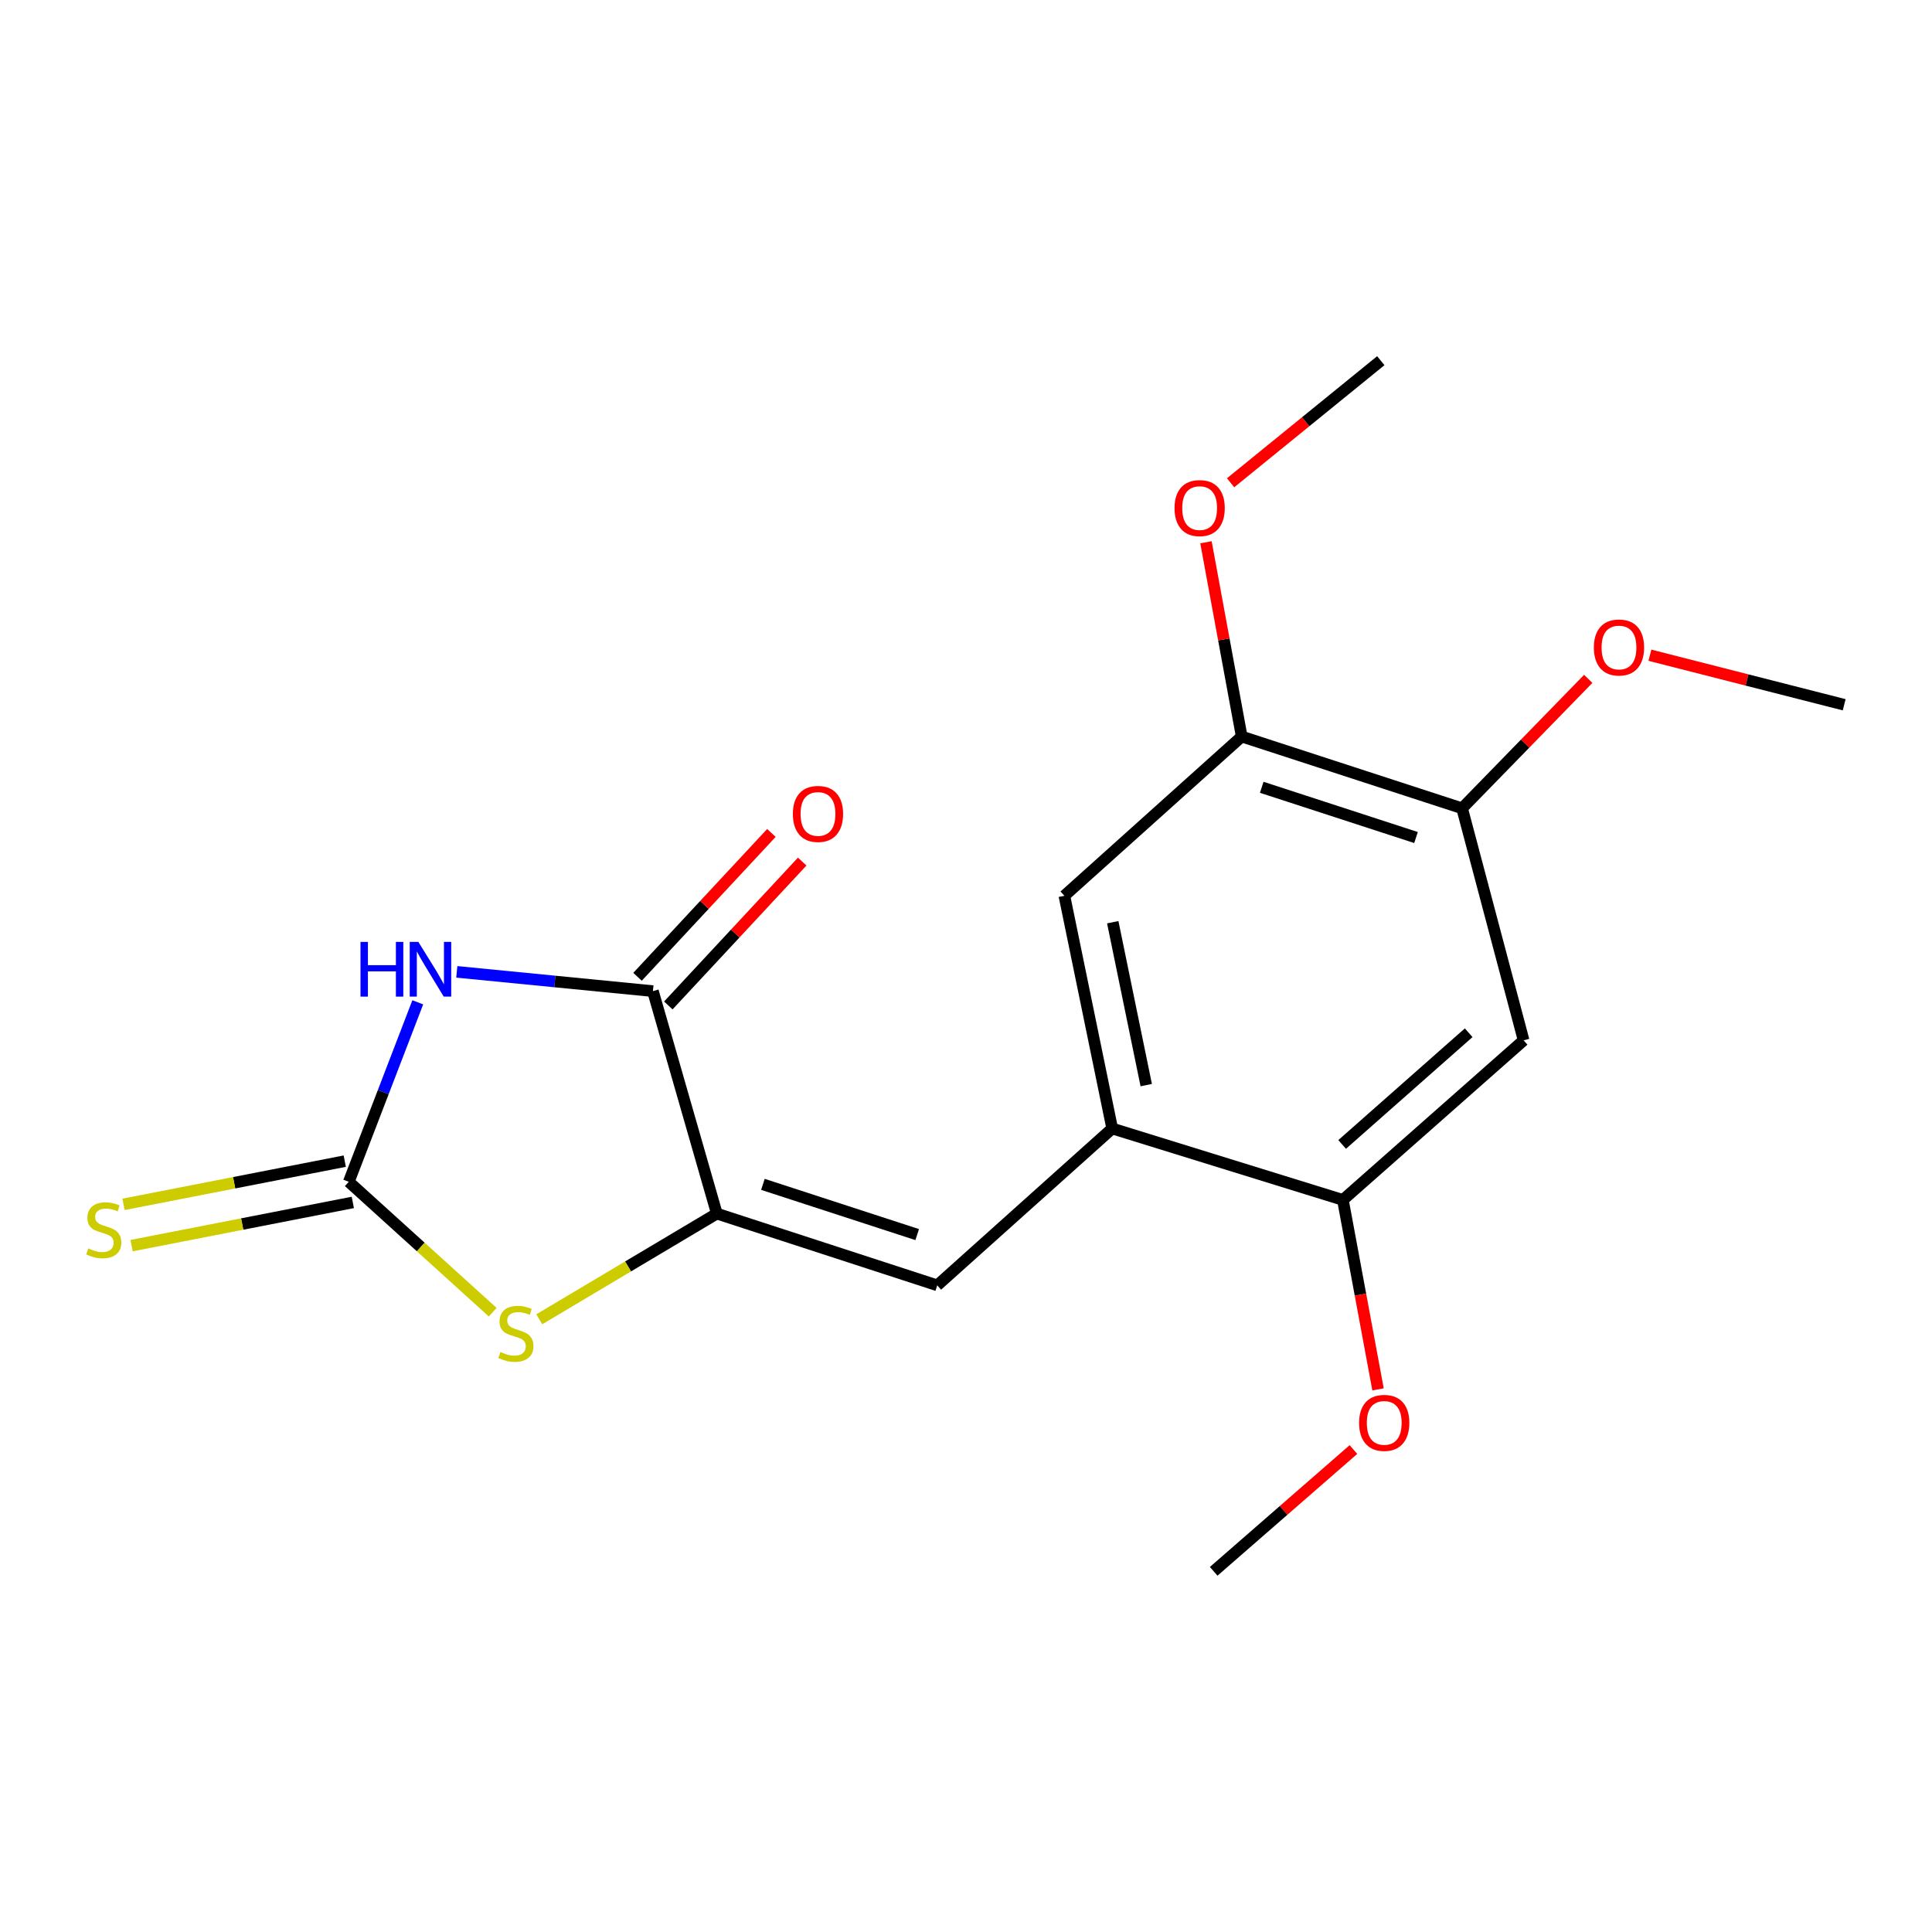 <?xml version='1.0' encoding='iso-8859-1'?>
<svg version='1.1' baseProfile='full'
              xmlns='http://www.w3.org/2000/svg'
                      xmlns:rdkit='http://www.rdkit.org/xml'
                      xmlns:xlink='http://www.w3.org/1999/xlink'
                  xml:space='preserve'
width='1000px' height='1000px' viewBox='0 0 1000 1000'>
<!-- END OF HEADER -->
<rect style='opacity:1.0;fill:#FFFFFF;stroke:none' width='1000' height='1000' x='0' y='0'> </rect>
<path class='bond-0' d='M 216.237,518.799 L 198.383,565.245' style='fill:none;fill-rule:evenodd;stroke:#0000FF;stroke-width:6px;stroke-linecap:butt;stroke-linejoin:miter;stroke-opacity:1' />
<path class='bond-0' d='M 198.383,565.245 L 180.53,611.692' style='fill:none;fill-rule:evenodd;stroke:#000000;stroke-width:6px;stroke-linecap:butt;stroke-linejoin:miter;stroke-opacity:1' />
<path class='bond-2' d='M 236.444,503.032 L 287.197,508.017' style='fill:none;fill-rule:evenodd;stroke:#0000FF;stroke-width:6px;stroke-linecap:butt;stroke-linejoin:miter;stroke-opacity:1' />
<path class='bond-2' d='M 287.197,508.017 L 337.95,513.001' style='fill:none;fill-rule:evenodd;stroke:#000000;stroke-width:6px;stroke-linecap:butt;stroke-linejoin:miter;stroke-opacity:1' />
<path class='bond-3' d='M 180.53,611.692 L 217.78,645.442' style='fill:none;fill-rule:evenodd;stroke:#000000;stroke-width:6px;stroke-linecap:butt;stroke-linejoin:miter;stroke-opacity:1' />
<path class='bond-3' d='M 217.78,645.442 L 255.031,679.192' style='fill:none;fill-rule:evenodd;stroke:#CCCC00;stroke-width:6px;stroke-linecap:butt;stroke-linejoin:miter;stroke-opacity:1' />
<path class='bond-11' d='M 178.443,601.008 L 121.188,612.191' style='fill:none;fill-rule:evenodd;stroke:#000000;stroke-width:6px;stroke-linecap:butt;stroke-linejoin:miter;stroke-opacity:1' />
<path class='bond-11' d='M 121.188,612.191 L 63.932,623.373' style='fill:none;fill-rule:evenodd;stroke:#CCCC00;stroke-width:6px;stroke-linecap:butt;stroke-linejoin:miter;stroke-opacity:1' />
<path class='bond-11' d='M 182.616,622.375 L 125.361,633.557' style='fill:none;fill-rule:evenodd;stroke:#000000;stroke-width:6px;stroke-linecap:butt;stroke-linejoin:miter;stroke-opacity:1' />
<path class='bond-11' d='M 125.361,633.557 L 68.105,644.74' style='fill:none;fill-rule:evenodd;stroke:#CCCC00;stroke-width:6px;stroke-linecap:butt;stroke-linejoin:miter;stroke-opacity:1' />
<path class='bond-1' d='M 371.028,628.152 L 337.95,513.001' style='fill:none;fill-rule:evenodd;stroke:#000000;stroke-width:6px;stroke-linecap:butt;stroke-linejoin:miter;stroke-opacity:1' />
<path class='bond-4' d='M 371.028,628.152 L 485.115,665.294' style='fill:none;fill-rule:evenodd;stroke:#000000;stroke-width:6px;stroke-linecap:butt;stroke-linejoin:miter;stroke-opacity:1' />
<path class='bond-4' d='M 394.881,613.023 L 474.741,639.022' style='fill:none;fill-rule:evenodd;stroke:#000000;stroke-width:6px;stroke-linecap:butt;stroke-linejoin:miter;stroke-opacity:1' />
<path class='bond-19' d='M 371.028,628.152 L 325.082,655.504' style='fill:none;fill-rule:evenodd;stroke:#000000;stroke-width:6px;stroke-linecap:butt;stroke-linejoin:miter;stroke-opacity:1' />
<path class='bond-19' d='M 325.082,655.504 L 279.135,682.856' style='fill:none;fill-rule:evenodd;stroke:#CCCC00;stroke-width:6px;stroke-linecap:butt;stroke-linejoin:miter;stroke-opacity:1' />
<path class='bond-12' d='M 345.918,520.417 L 380.568,483.187' style='fill:none;fill-rule:evenodd;stroke:#000000;stroke-width:6px;stroke-linecap:butt;stroke-linejoin:miter;stroke-opacity:1' />
<path class='bond-12' d='M 380.568,483.187 L 415.218,445.957' style='fill:none;fill-rule:evenodd;stroke:#FF0000;stroke-width:6px;stroke-linecap:butt;stroke-linejoin:miter;stroke-opacity:1' />
<path class='bond-12' d='M 329.982,505.586 L 364.632,468.356' style='fill:none;fill-rule:evenodd;stroke:#000000;stroke-width:6px;stroke-linecap:butt;stroke-linejoin:miter;stroke-opacity:1' />
<path class='bond-12' d='M 364.632,468.356 L 399.282,431.126' style='fill:none;fill-rule:evenodd;stroke:#FF0000;stroke-width:6px;stroke-linecap:butt;stroke-linejoin:miter;stroke-opacity:1' />
<path class='bond-5' d='M 485.115,665.294 L 575.677,584.104' style='fill:none;fill-rule:evenodd;stroke:#000000;stroke-width:6px;stroke-linecap:butt;stroke-linejoin:miter;stroke-opacity:1' />
<path class='bond-7' d='M 575.677,584.104 L 695.073,621.077' style='fill:none;fill-rule:evenodd;stroke:#000000;stroke-width:6px;stroke-linecap:butt;stroke-linejoin:miter;stroke-opacity:1' />
<path class='bond-9' d='M 575.677,584.104 L 550.92,463.656' style='fill:none;fill-rule:evenodd;stroke:#000000;stroke-width:6px;stroke-linecap:butt;stroke-linejoin:miter;stroke-opacity:1' />
<path class='bond-9' d='M 593.288,561.654 L 575.958,477.341' style='fill:none;fill-rule:evenodd;stroke:#000000;stroke-width:6px;stroke-linecap:butt;stroke-linejoin:miter;stroke-opacity:1' />
<path class='bond-6' d='M 788.623,538.472 L 695.073,621.077' style='fill:none;fill-rule:evenodd;stroke:#000000;stroke-width:6px;stroke-linecap:butt;stroke-linejoin:miter;stroke-opacity:1' />
<path class='bond-6' d='M 760.181,534.544 L 694.696,592.367' style='fill:none;fill-rule:evenodd;stroke:#000000;stroke-width:6px;stroke-linecap:butt;stroke-linejoin:miter;stroke-opacity:1' />
<path class='bond-20' d='M 788.623,538.472 L 756.778,418.375' style='fill:none;fill-rule:evenodd;stroke:#000000;stroke-width:6px;stroke-linecap:butt;stroke-linejoin:miter;stroke-opacity:1' />
<path class='bond-13' d='M 695.073,621.077 L 704.17,670.111' style='fill:none;fill-rule:evenodd;stroke:#000000;stroke-width:6px;stroke-linecap:butt;stroke-linejoin:miter;stroke-opacity:1' />
<path class='bond-13' d='M 704.17,670.111 L 713.267,719.144' style='fill:none;fill-rule:evenodd;stroke:#FF0000;stroke-width:6px;stroke-linecap:butt;stroke-linejoin:miter;stroke-opacity:1' />
<path class='bond-8' d='M 756.778,418.375 L 642.704,381.233' style='fill:none;fill-rule:evenodd;stroke:#000000;stroke-width:6px;stroke-linecap:butt;stroke-linejoin:miter;stroke-opacity:1' />
<path class='bond-8' d='M 732.927,433.504 L 653.075,407.505' style='fill:none;fill-rule:evenodd;stroke:#000000;stroke-width:6px;stroke-linecap:butt;stroke-linejoin:miter;stroke-opacity:1' />
<path class='bond-14' d='M 756.778,418.375 L 789.425,384.878' style='fill:none;fill-rule:evenodd;stroke:#000000;stroke-width:6px;stroke-linecap:butt;stroke-linejoin:miter;stroke-opacity:1' />
<path class='bond-14' d='M 789.425,384.878 L 822.071,351.38' style='fill:none;fill-rule:evenodd;stroke:#FF0000;stroke-width:6px;stroke-linecap:butt;stroke-linejoin:miter;stroke-opacity:1' />
<path class='bond-10' d='M 550.92,463.656 L 642.704,381.233' style='fill:none;fill-rule:evenodd;stroke:#000000;stroke-width:6px;stroke-linecap:butt;stroke-linejoin:miter;stroke-opacity:1' />
<path class='bond-15' d='M 642.704,381.233 L 633.454,330.952' style='fill:none;fill-rule:evenodd;stroke:#000000;stroke-width:6px;stroke-linecap:butt;stroke-linejoin:miter;stroke-opacity:1' />
<path class='bond-15' d='M 633.454,330.952 L 624.203,280.67' style='fill:none;fill-rule:evenodd;stroke:#FF0000;stroke-width:6px;stroke-linecap:butt;stroke-linejoin:miter;stroke-opacity:1' />
<path class='bond-18' d='M 700.541,750.276 L 664.372,781.797' style='fill:none;fill-rule:evenodd;stroke:#FF0000;stroke-width:6px;stroke-linecap:butt;stroke-linejoin:miter;stroke-opacity:1' />
<path class='bond-18' d='M 664.372,781.797 L 628.203,813.317' style='fill:none;fill-rule:evenodd;stroke:#000000;stroke-width:6px;stroke-linecap:butt;stroke-linejoin:miter;stroke-opacity:1' />
<path class='bond-17' d='M 853.987,339.139 L 904.266,351.962' style='fill:none;fill-rule:evenodd;stroke:#FF0000;stroke-width:6px;stroke-linecap:butt;stroke-linejoin:miter;stroke-opacity:1' />
<path class='bond-17' d='M 904.266,351.962 L 954.545,364.785' style='fill:none;fill-rule:evenodd;stroke:#000000;stroke-width:6px;stroke-linecap:butt;stroke-linejoin:miter;stroke-opacity:1' />
<path class='bond-16' d='M 636.955,249.879 L 675.829,218.281' style='fill:none;fill-rule:evenodd;stroke:#FF0000;stroke-width:6px;stroke-linecap:butt;stroke-linejoin:miter;stroke-opacity:1' />
<path class='bond-16' d='M 675.829,218.281 L 714.702,186.683' style='fill:none;fill-rule:evenodd;stroke:#000000;stroke-width:6px;stroke-linecap:butt;stroke-linejoin:miter;stroke-opacity:1' />
<path  class='atom-0' d='M 186.592 487.533
L 190.432 487.533
L 190.432 499.573
L 204.912 499.573
L 204.912 487.533
L 208.752 487.533
L 208.752 515.853
L 204.912 515.853
L 204.912 502.773
L 190.432 502.773
L 190.432 515.853
L 186.592 515.853
L 186.592 487.533
' fill='#0000FF'/>
<path  class='atom-0' d='M 216.552 487.533
L 225.832 502.533
Q 226.752 504.013, 228.232 506.693
Q 229.712 509.373, 229.792 509.533
L 229.792 487.533
L 233.552 487.533
L 233.552 515.853
L 229.672 515.853
L 219.712 499.453
Q 218.552 497.533, 217.312 495.333
Q 216.112 493.133, 215.752 492.453
L 215.752 515.853
L 212.072 515.853
L 212.072 487.533
L 216.552 487.533
' fill='#0000FF'/>
<path  class='atom-4' d='M 259.029 699.783
Q 259.349 699.903, 260.669 700.463
Q 261.989 701.023, 263.429 701.383
Q 264.909 701.703, 266.349 701.703
Q 269.029 701.703, 270.589 700.423
Q 272.149 699.103, 272.149 696.823
Q 272.149 695.263, 271.349 694.303
Q 270.589 693.343, 269.389 692.823
Q 268.189 692.303, 266.189 691.703
Q 263.669 690.943, 262.149 690.223
Q 260.669 689.503, 259.589 687.983
Q 258.549 686.463, 258.549 683.903
Q 258.549 680.343, 260.949 678.143
Q 263.389 675.943, 268.189 675.943
Q 271.469 675.943, 275.189 677.503
L 274.269 680.583
Q 270.869 679.183, 268.309 679.183
Q 265.549 679.183, 264.029 680.343
Q 262.509 681.463, 262.549 683.423
Q 262.549 684.943, 263.309 685.863
Q 264.109 686.783, 265.229 687.303
Q 266.389 687.823, 268.309 688.423
Q 270.869 689.223, 272.389 690.023
Q 273.909 690.823, 274.989 692.463
Q 276.109 694.063, 276.109 696.823
Q 276.109 700.743, 273.469 702.863
Q 270.869 704.943, 266.509 704.943
Q 263.989 704.943, 262.069 704.383
Q 260.189 703.863, 257.949 702.943
L 259.029 699.783
' fill='#CCCC00'/>
<path  class='atom-12' d='M 45.708 646.181
Q 46.028 646.301, 47.348 646.861
Q 48.668 647.421, 50.108 647.781
Q 51.588 648.101, 53.028 648.101
Q 55.708 648.101, 57.268 646.821
Q 58.828 645.501, 58.828 643.221
Q 58.828 641.661, 58.028 640.701
Q 57.268 639.741, 56.068 639.221
Q 54.868 638.701, 52.868 638.101
Q 50.348 637.341, 48.828 636.621
Q 47.348 635.901, 46.268 634.381
Q 45.228 632.861, 45.228 630.301
Q 45.228 626.741, 47.628 624.541
Q 50.068 622.341, 54.868 622.341
Q 58.148 622.341, 61.868 623.901
L 60.948 626.981
Q 57.548 625.581, 54.988 625.581
Q 52.228 625.581, 50.708 626.741
Q 49.188 627.861, 49.228 629.821
Q 49.228 631.341, 49.988 632.261
Q 50.788 633.181, 51.908 633.701
Q 53.068 634.221, 54.988 634.821
Q 57.548 635.621, 59.068 636.421
Q 60.588 637.221, 61.668 638.861
Q 62.788 640.461, 62.788 643.221
Q 62.788 647.141, 60.148 649.261
Q 57.548 651.341, 53.188 651.341
Q 50.668 651.341, 48.748 650.781
Q 46.868 650.261, 44.628 649.341
L 45.708 646.181
' fill='#CCCC00'/>
<path  class='atom-13' d='M 410.385 421.285
Q 410.385 414.485, 413.745 410.685
Q 417.105 406.885, 423.385 406.885
Q 429.665 406.885, 433.025 410.685
Q 436.385 414.485, 436.385 421.285
Q 436.385 428.165, 432.985 432.085
Q 429.585 435.965, 423.385 435.965
Q 417.145 435.965, 413.745 432.085
Q 410.385 428.205, 410.385 421.285
M 423.385 432.765
Q 427.705 432.765, 430.025 429.885
Q 432.385 426.965, 432.385 421.285
Q 432.385 415.725, 430.025 412.925
Q 427.705 410.085, 423.385 410.085
Q 419.065 410.085, 416.705 412.885
Q 414.385 415.685, 414.385 421.285
Q 414.385 427.005, 416.705 429.885
Q 419.065 432.765, 423.385 432.765
' fill='#FF0000'/>
<path  class='atom-14' d='M 703.468 736.477
Q 703.468 729.677, 706.828 725.877
Q 710.188 722.077, 716.468 722.077
Q 722.748 722.077, 726.108 725.877
Q 729.468 729.677, 729.468 736.477
Q 729.468 743.357, 726.068 747.277
Q 722.668 751.157, 716.468 751.157
Q 710.228 751.157, 706.828 747.277
Q 703.468 743.397, 703.468 736.477
M 716.468 747.957
Q 720.788 747.957, 723.108 745.077
Q 725.468 742.157, 725.468 736.477
Q 725.468 730.917, 723.108 728.117
Q 720.788 725.277, 716.468 725.277
Q 712.148 725.277, 709.788 728.077
Q 707.468 730.877, 707.468 736.477
Q 707.468 742.197, 709.788 745.077
Q 712.148 747.957, 716.468 747.957
' fill='#FF0000'/>
<path  class='atom-15' d='M 824.98 335.137
Q 824.98 328.337, 828.34 324.537
Q 831.7 320.737, 837.98 320.737
Q 844.26 320.737, 847.62 324.537
Q 850.98 328.337, 850.98 335.137
Q 850.98 342.017, 847.58 345.937
Q 844.18 349.817, 837.98 349.817
Q 831.74 349.817, 828.34 345.937
Q 824.98 342.057, 824.98 335.137
M 837.98 346.617
Q 842.3 346.617, 844.62 343.737
Q 846.98 340.817, 846.98 335.137
Q 846.98 329.577, 844.62 326.777
Q 842.3 323.937, 837.98 323.937
Q 833.66 323.937, 831.3 326.737
Q 828.98 329.537, 828.98 335.137
Q 828.98 340.857, 831.3 343.737
Q 833.66 346.617, 837.98 346.617
' fill='#FF0000'/>
<path  class='atom-16' d='M 607.934 262.982
Q 607.934 256.182, 611.294 252.382
Q 614.654 248.582, 620.934 248.582
Q 627.214 248.582, 630.574 252.382
Q 633.934 256.182, 633.934 262.982
Q 633.934 269.862, 630.534 273.782
Q 627.134 277.662, 620.934 277.662
Q 614.694 277.662, 611.294 273.782
Q 607.934 269.902, 607.934 262.982
M 620.934 274.462
Q 625.254 274.462, 627.574 271.582
Q 629.934 268.662, 629.934 262.982
Q 629.934 257.422, 627.574 254.622
Q 625.254 251.782, 620.934 251.782
Q 616.614 251.782, 614.254 254.582
Q 611.934 257.382, 611.934 262.982
Q 611.934 268.702, 614.254 271.582
Q 616.614 274.462, 620.934 274.462
' fill='#FF0000'/>
</svg>
